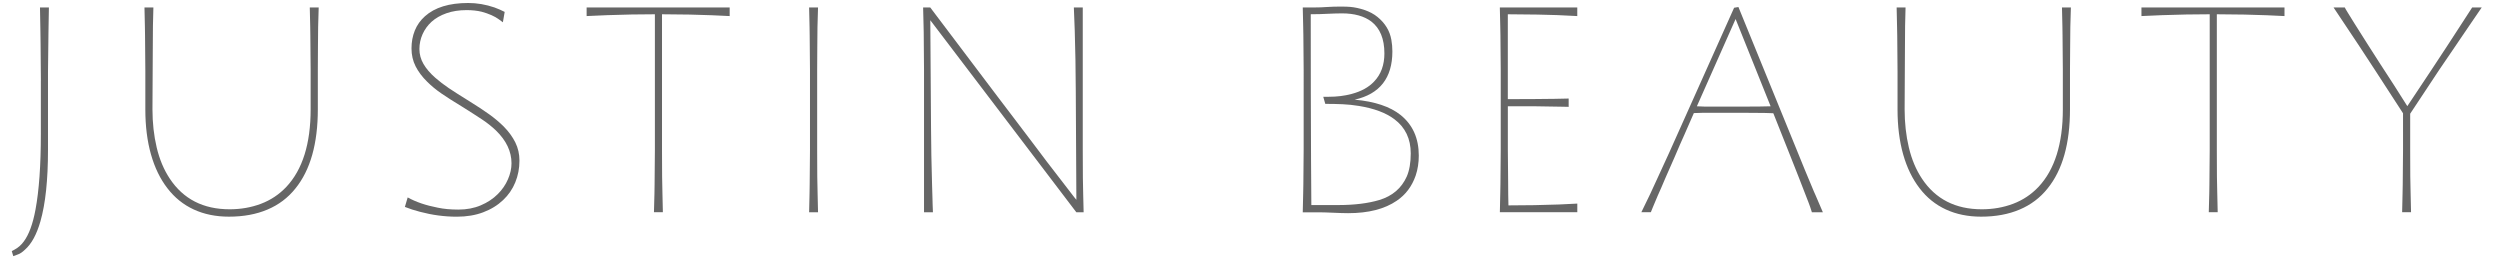 <?xml version="1.0" encoding="utf-8"?>
<!-- Generator: Adobe Illustrator 28.0.0, SVG Export Plug-In . SVG Version: 6.00 Build 0)  -->
<svg version="1.1" id="Layer_1" xmlns="http://www.w3.org/2000/svg" xmlns:xlink="http://www.w3.org/1999/xlink" x="0px" y="0px"
	 viewBox="0 0 751.5 78" style="enable-background:new 0 0 751.5 78;" xml:space="preserve">
<style type="text/css">
	.st0{fill:#666666;}
</style>
<g>
	<path class="st0" d="M12.29,24.23c0-2.62-0.03-6.27-0.09-10.97L12.15,9.6l-0.13-7.36h2.68l-0.13,7.54
		c-0.06,3.03-0.09,5.56-0.09,7.58c-0.03,0.92-0.05,2.32-0.05,4.19v4.24v19.27c0,9.04-0.76,16.19-2.27,21.46
		c-1.13,3.95-2.68,6.79-4.64,8.52c-0.77,0.74-1.47,1.22-2.1,1.43C4.88,76.64,4.4,76.82,3.99,77l-0.45-1.52
		c0.12-0.06,0.42-0.22,0.91-0.49c0.49-0.27,0.97-0.6,1.43-1c0.46-0.4,0.88-0.87,1.27-1.4c1.55-2.08,2.72-5.28,3.52-9.59
		c1.07-5.71,1.61-13.29,1.61-22.75V24.23z"/>
	<path class="st0" d="M45.83,32.84c0,4.07,0.42,7.9,1.27,11.49c0.85,3.58,2.16,6.71,3.95,9.39c4.07,6.13,10.07,9.19,17.98,9.19
		c3.36,0,6.5-0.55,9.41-1.65c2.91-1.1,5.46-2.79,7.63-5.08c4.88-5.2,7.31-12.98,7.31-23.33V20.98c0-2.85-0.03-6.3-0.09-10.35
		l-0.04-2.68l-0.13-5.71h2.68c-0.15,3.93-0.22,7.82-0.22,11.69c-0.03,1.52-0.04,3.87-0.04,7.05V32.8c0,10.38-2.25,18.33-6.74,23.86
		c-2.23,2.8-5.03,4.91-8.39,6.33c-3.36,1.43-7.23,2.14-11.6,2.14c-3.93,0-7.45-0.72-10.57-2.16c-3.12-1.44-5.75-3.56-7.9-6.36
		c-2.17-2.8-3.82-6.19-4.95-10.17c-1.13-3.98-1.7-8.49-1.7-13.52V21.6c0-3-0.03-6.62-0.09-10.84l-0.04-2.59l-0.13-5.93h2.68
		c-0.12,3.33-0.18,7.38-0.18,12.13c-0.03,1.55-0.04,3.97-0.04,7.27L45.83,32.84z"/>
	<path class="st0" d="M122.55,59.34c2.44,1.37,5.44,2.39,9.01,3.08c1.81,0.39,3.9,0.58,6.24,0.58c2.47,0,4.71-0.42,6.71-1.27
		c2.01-0.85,3.73-1.98,5.15-3.41c1.31-1.31,2.32-2.78,3.03-4.42c0.71-1.63,1.07-3.24,1.07-4.82c0-3.54-1.56-6.83-4.68-9.86
		c-1.25-1.19-2.63-2.29-4.15-3.3c-1.52-1.01-3.58-2.33-6.2-3.97c-2.41-1.46-4.42-2.74-6.02-3.84c-1.61-1.1-3.03-2.28-4.28-3.52
		c-1.52-1.49-2.68-3.04-3.5-4.66c-0.82-1.62-1.23-3.41-1.23-5.38c0-1.93,0.33-3.72,1-5.38c0.67-1.65,1.69-3.08,3.06-4.3
		c2.97-2.65,7.3-3.97,12.98-3.97c2.65,0,5.28,0.45,7.89,1.34c1.13,0.42,2.16,0.86,3.08,1.34l-0.54,3.12
		c-0.21-0.12-0.59-0.4-1.16-0.85c-1.28-0.95-3.02-1.72-5.22-2.32c-1.37-0.33-2.87-0.49-4.51-0.49c-2.26,0-4.28,0.31-6.07,0.94
		c-1.78,0.62-3.29,1.49-4.51,2.59c-1.16,1.07-2.05,2.31-2.68,3.72c-0.62,1.41-0.94,2.89-0.94,4.44c0,1.61,0.41,3.11,1.23,4.51
		c0.82,1.4,1.98,2.77,3.5,4.1c1.25,1.1,2.62,2.15,4.1,3.15c1.49,1,3.55,2.31,6.2,3.95c2.26,1.4,4.22,2.69,5.89,3.88
		c1.66,1.19,3.15,2.44,4.46,3.75c1.49,1.52,2.64,3.11,3.46,4.77c0.82,1.67,1.23,3.48,1.23,5.44c0,2.32-0.42,4.5-1.25,6.53
		c-0.83,2.04-2.05,3.81-3.66,5.33c-1.67,1.58-3.66,2.8-6,3.68c-2.33,0.88-4.97,1.32-7.92,1.32c-3.69,0-7.38-0.49-11.06-1.47
		c-1.64-0.42-3.15-0.91-4.55-1.47L122.55,59.34z"/>
	<path class="st0" d="M196.73,58.09l0.04-2.68c0.06-4.04,0.09-7.49,0.09-10.35V4.29c-4.58,0-9.37,0.09-14.36,0.27l-6.16,0.27V2.24
		h43v2.59c-3.09-0.18-7.11-0.33-12.04-0.45c-3.33-0.06-6.1-0.09-8.3-0.09v40.77c0,6.33,0.05,10.68,0.13,13.02l0.13,5.71h-2.68
		L196.73,58.09z"/>
	<path class="st0" d="M243.48,21.06c0-2.86-0.03-6.33-0.09-10.44l-0.04-2.63l-0.13-5.75h2.68c-0.15,3.96-0.22,7.88-0.22,11.78
		c-0.03,1.52-0.04,3.87-0.04,7.05v24c0,6.33,0.04,10.68,0.13,13.02l0.13,5.71h-2.68l0.13-5.71l0.04-2.68
		c0.06-4.04,0.09-7.49,0.09-10.35V21.06z"/>
	<path class="st0" d="M323.54,63.8L279.65,6.08l0.22,32.47c0.03,5.26,0.13,10.93,0.31,17l0.13,4.37l0.04,1.56l0.09,2.32h-2.68V20.98
		c0-3.33-0.03-7.05-0.09-11.15c-0.03-0.54-0.05-1.29-0.05-2.28l-0.13-5.31h2.14l20.25,26.81l5.22,6.87l5.04,6.65
		c3.33,4.46,6.19,8.21,8.56,11.24l3.03,3.93c0.92,1.22,1.53,1.99,1.83,2.32l-0.18-32.65c-0.03-6.48-0.13-12.55-0.31-18.2l-0.27-6.96
		h2.68v42.73c0,6.72,0.05,11.21,0.13,13.47l0.13,5.35H323.54z"/>
	<path class="st0" d="M391.88,21.06c0-2.86-0.03-6.33-0.09-10.44l-0.05-2.63l-0.13-5.75h3.66c1.19,0,2.36-0.04,3.52-0.13
		c1.4-0.09,2.8-0.13,4.19-0.13c1.28,0,2.23,0.03,2.86,0.09c1.4,0.12,2.85,0.43,4.35,0.94c1.5,0.51,2.8,1.2,3.9,2.1
		c2.29,1.87,3.67,4.15,4.15,6.83c0.21,1.16,0.31,2.33,0.31,3.52c0,7.97-3.78,12.8-11.33,14.5c6.01,0.54,10.6,2.07,13.78,4.59
		c3.66,2.94,5.49,7.02,5.49,12.22c0,2.14-0.31,4.15-0.94,6.02c-1.13,3.24-3.02,5.75-5.67,7.54c-3.63,2.5-8.51,3.75-14.63,3.75
		c-0.86,0-1.55-0.02-2.05-0.04l-2.36-0.09l-2.28-0.09c-0.51-0.03-1.13-0.04-1.87-0.04h-5.08l0.13-5.71l0.05-2.68
		c0.06-4.04,0.09-7.49,0.09-10.35V21.06z M397.77,29.09h1.65c2.47,0,4.76-0.28,6.87-0.85c2.91-0.77,5.17-2.02,6.78-3.75
		c2.05-2.14,3.08-4.95,3.08-8.43c0-4.37-1.31-7.57-3.93-9.59c-2.17-1.63-5.11-2.45-8.83-2.45c-1.01,0-1.74,0.02-2.19,0.04
		l-4.42,0.18c-0.57,0.03-1.49,0.04-2.77,0.04c0,17.01,0.03,31.67,0.09,43.98l0.09,13.38h1.61h6.42c4.88,0,9.01-0.51,12.4-1.52
		c3.93-1.19,6.67-3.54,8.25-7.05c0.8-1.84,1.2-4.16,1.2-6.96c0-4.4-1.65-7.84-4.95-10.3c-2.53-1.9-6.08-3.23-10.66-3.97
		c-1.66-0.27-3.29-0.44-4.86-0.51c-1.58-0.07-3.32-0.11-5.22-0.11L397.77,29.09z"/>
	<path class="st0" d="M450.98,58.09l0.05-2.68c0.06-4.04,0.09-7.49,0.09-10.35v-24c0-2.86-0.03-6.33-0.09-10.44l-0.05-2.63
		l-0.13-5.75h23.28v2.59c-4.07-0.24-8.07-0.39-12-0.45l-8.88-0.09v25.51c5.35,0,10.02-0.03,14.01-0.09l4.28-0.09v2.5l-1.87-0.04
		l-8.07-0.13h-8.34v13.11c0,2.68,0.03,5.92,0.09,9.72c0,2.5,0.03,4.82,0.09,6.96c5.35,0,10.41-0.09,15.17-0.27l5.53-0.27v2.59
		h-23.28L450.98,58.09z"/>
	<path class="st0" d="M522.57,2.11l17.53,42.96c1.52,3.78,3.24,7.96,5.17,12.53l0.4,0.89l2.28,5.31h-3.3l-0.49-1.52l-0.49-1.34
		c-1.37-3.57-2.35-6.09-2.94-7.58l-2.45-6.2l-2.59-6.51l-2.45-6.16l-0.18-0.45c-0.24-0.03-0.7-0.05-1.38-0.05l-1.38-0.04
		c-0.86-0.03-2.71-0.04-5.53-0.04h-7.67h-5.35l-1.29,0.04c-0.65,0-1.09,0.02-1.29,0.04l-2.85,6.51c-0.77,1.7-1.76,3.94-2.94,6.74
		c-1.22,2.74-2.14,4.83-2.77,6.29c-0.83,1.99-1.59,3.73-2.27,5.22c-0.51,1.16-1.01,2.36-1.52,3.61l-0.58,1.43h-2.85l2.68-5.53
		l2.63-5.71l2.99-6.51l19.58-43.71L522.57,2.11z M510.08,31.95c0.77,0.06,1.55,0.09,2.32,0.09h4.24h8.12c3.09,0,5.59-0.03,7.49-0.09
		L521.72,5.72L510.08,31.95z"/>
	<path class="st0" d="M572.53,32.84c0,4.07,0.42,7.9,1.27,11.49c0.85,3.58,2.16,6.71,3.95,9.39c4.07,6.13,10.07,9.19,17.98,9.19
		c3.36,0,6.5-0.55,9.41-1.65c2.91-1.1,5.46-2.79,7.63-5.08c4.88-5.2,7.32-12.98,7.32-23.33V20.98c0-2.85-0.03-6.3-0.09-10.35
		l-0.04-2.68l-0.13-5.71h2.68c-0.15,3.93-0.22,7.82-0.22,11.69c-0.03,1.52-0.05,3.87-0.05,7.05V32.8c0,10.38-2.25,18.33-6.74,23.86
		c-2.23,2.8-5.03,4.91-8.39,6.33c-3.36,1.43-7.23,2.14-11.6,2.14c-3.92,0-7.45-0.72-10.57-2.16c-3.12-1.44-5.75-3.56-7.89-6.36
		c-2.17-2.8-3.82-6.19-4.95-10.17c-1.13-3.98-1.7-8.49-1.7-13.52V21.6c0-3-0.03-6.62-0.09-10.84l-0.05-2.59l-0.13-5.93h2.68
		c-0.12,3.33-0.18,7.38-0.18,12.13c-0.03,1.55-0.04,3.97-0.04,7.27L572.53,32.84z"/>
	<path class="st0" d="M664.11,58.09l0.04-2.68c0.06-4.04,0.09-7.49,0.09-10.35V4.29c-4.58,0-9.37,0.09-14.36,0.27l-6.16,0.27V2.24
		h43v2.59c-3.09-0.18-7.11-0.33-12.04-0.45c-3.33-0.06-6.1-0.09-8.3-0.09v40.77c0,6.33,0.04,10.68,0.13,13.02l0.13,5.71h-2.68
		L664.11,58.09z"/>
	<path class="st0" d="M724.5,34.18v10.88c0,6.33,0.04,10.68,0.13,13.02l0.13,5.71h-2.68l0.13-5.71l0.05-2.68
		c0.06-4.04,0.09-7.49,0.09-10.35V34.05l-8.48-13.07l-4.91-7.49c-2.41-3.66-4.91-7.4-7.49-11.24h3.39c0,0.09,0.3,0.61,0.89,1.56
		c0.74,1.25,2.65,4.28,5.71,9.1c2.32,3.66,5.07,7.93,8.25,12.8l3.93,6.2l7.27-10.93c3.27-4.94,6.11-9.28,8.52-13.02
		c1.22-1.9,2.45-3.81,3.7-5.71H746l-3.93,5.75l-4.06,5.98l-4.77,7L724.5,34.18z"/>
</g>
</svg>
